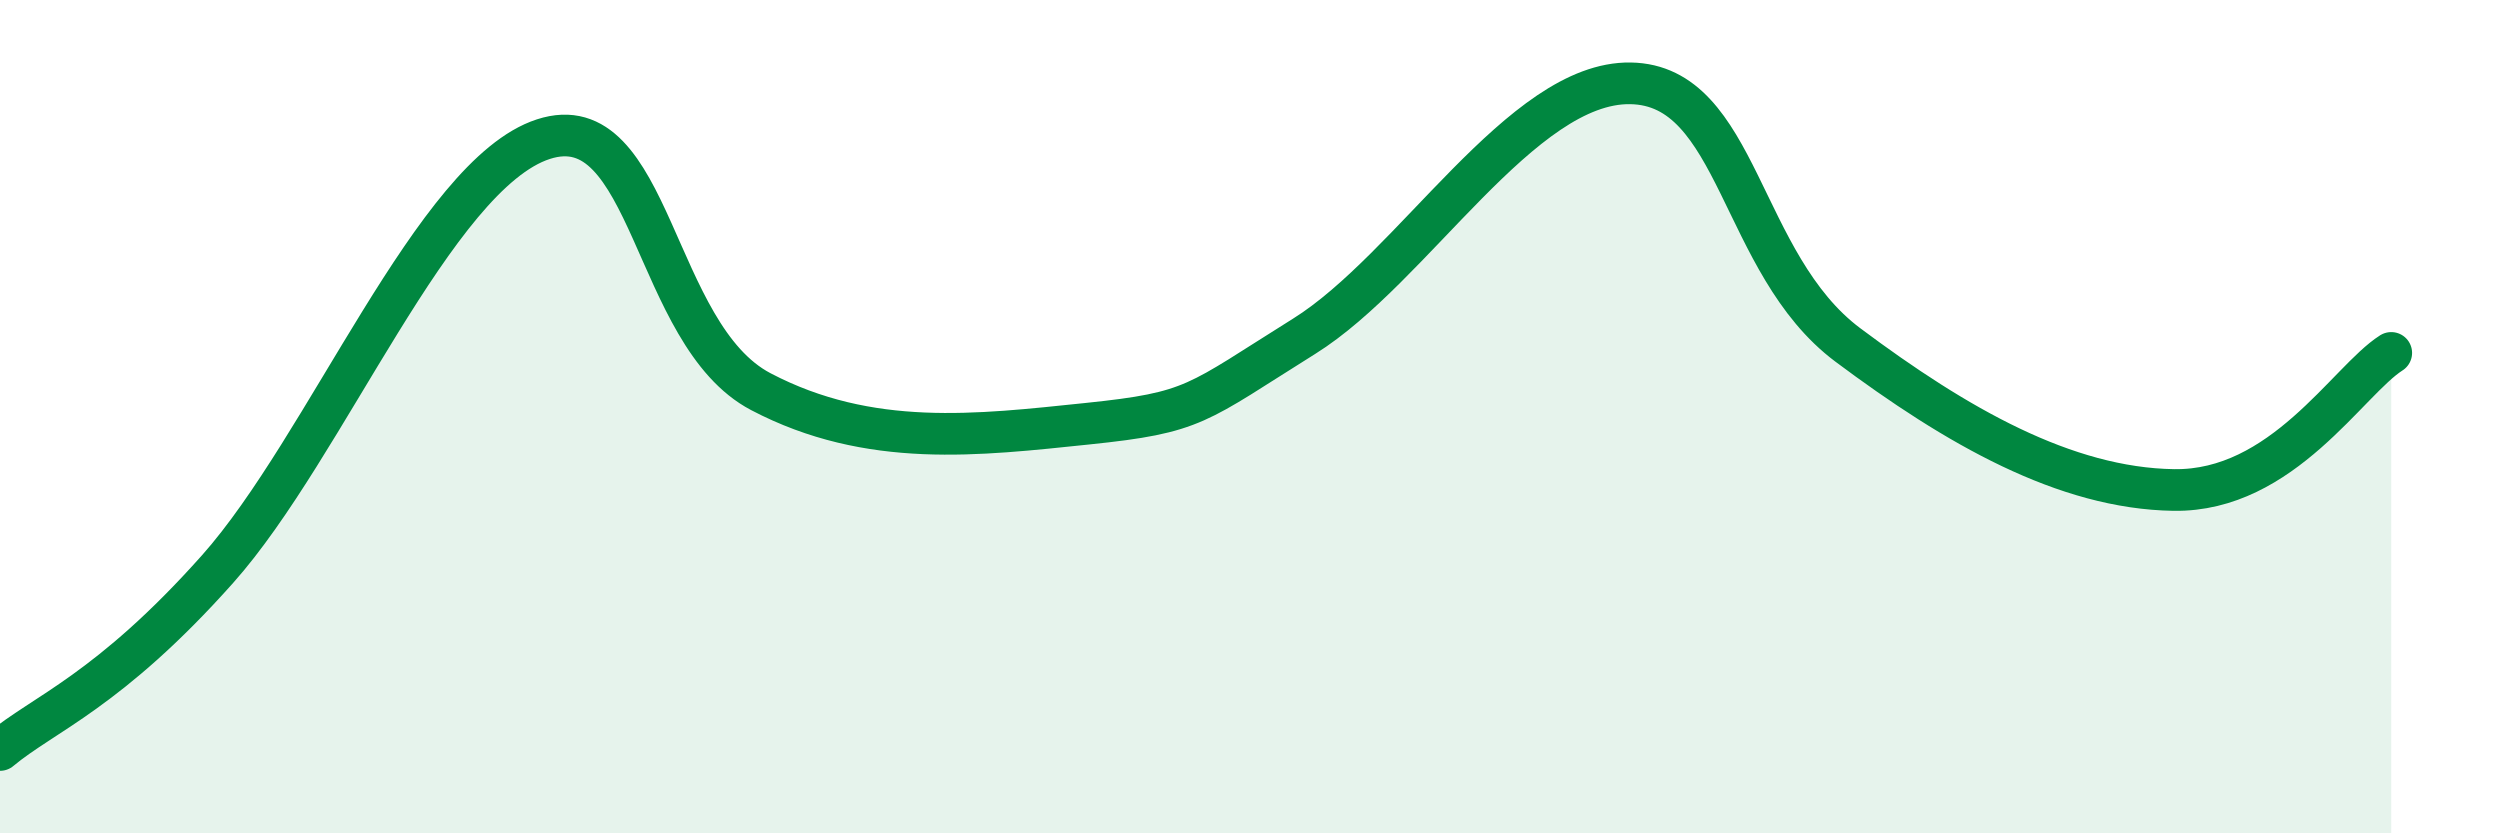 
    <svg width="60" height="20" viewBox="0 0 60 20" xmlns="http://www.w3.org/2000/svg">
      <path
        d="M 0,18 C 1.04,17.13 2.61,16.59 5.22,13.66 C 7.83,10.73 10.43,4.19 13.04,3.34 C 15.65,2.49 15.65,8.03 18.26,9.4 C 20.87,10.77 23.48,10.44 26.09,10.17 C 28.7,9.9 28.69,9.7 31.3,8.07 C 33.91,6.44 36.52,1.96 39.13,2 C 41.74,2.04 41.74,6.33 44.35,8.28 C 46.96,10.23 49.56,11.72 52.17,11.76 C 54.78,11.8 56.35,9.13 57.39,8.47L57.39 20L0 20Z"
        fill="#008740"
        opacity="0.1"
        stroke-linecap="round"
        stroke-linejoin="round"
      />
      <path
        d="M 0,18 C 1.04,17.13 2.61,16.59 5.22,13.66 C 7.83,10.73 10.43,4.19 13.04,3.34 C 15.65,2.49 15.65,8.03 18.26,9.4 C 20.87,10.77 23.48,10.44 26.09,10.17 C 28.7,9.9 28.69,9.7 31.3,8.07 C 33.91,6.44 36.52,1.96 39.13,2 C 41.74,2.04 41.74,6.33 44.35,8.28 C 46.96,10.23 49.56,11.72 52.17,11.76 C 54.78,11.8 56.35,9.13 57.39,8.47"
        stroke="#008740"
        stroke-width="1"
        fill="none"
        stroke-linecap="round"
        stroke-linejoin="round"
      />
    </svg>
  